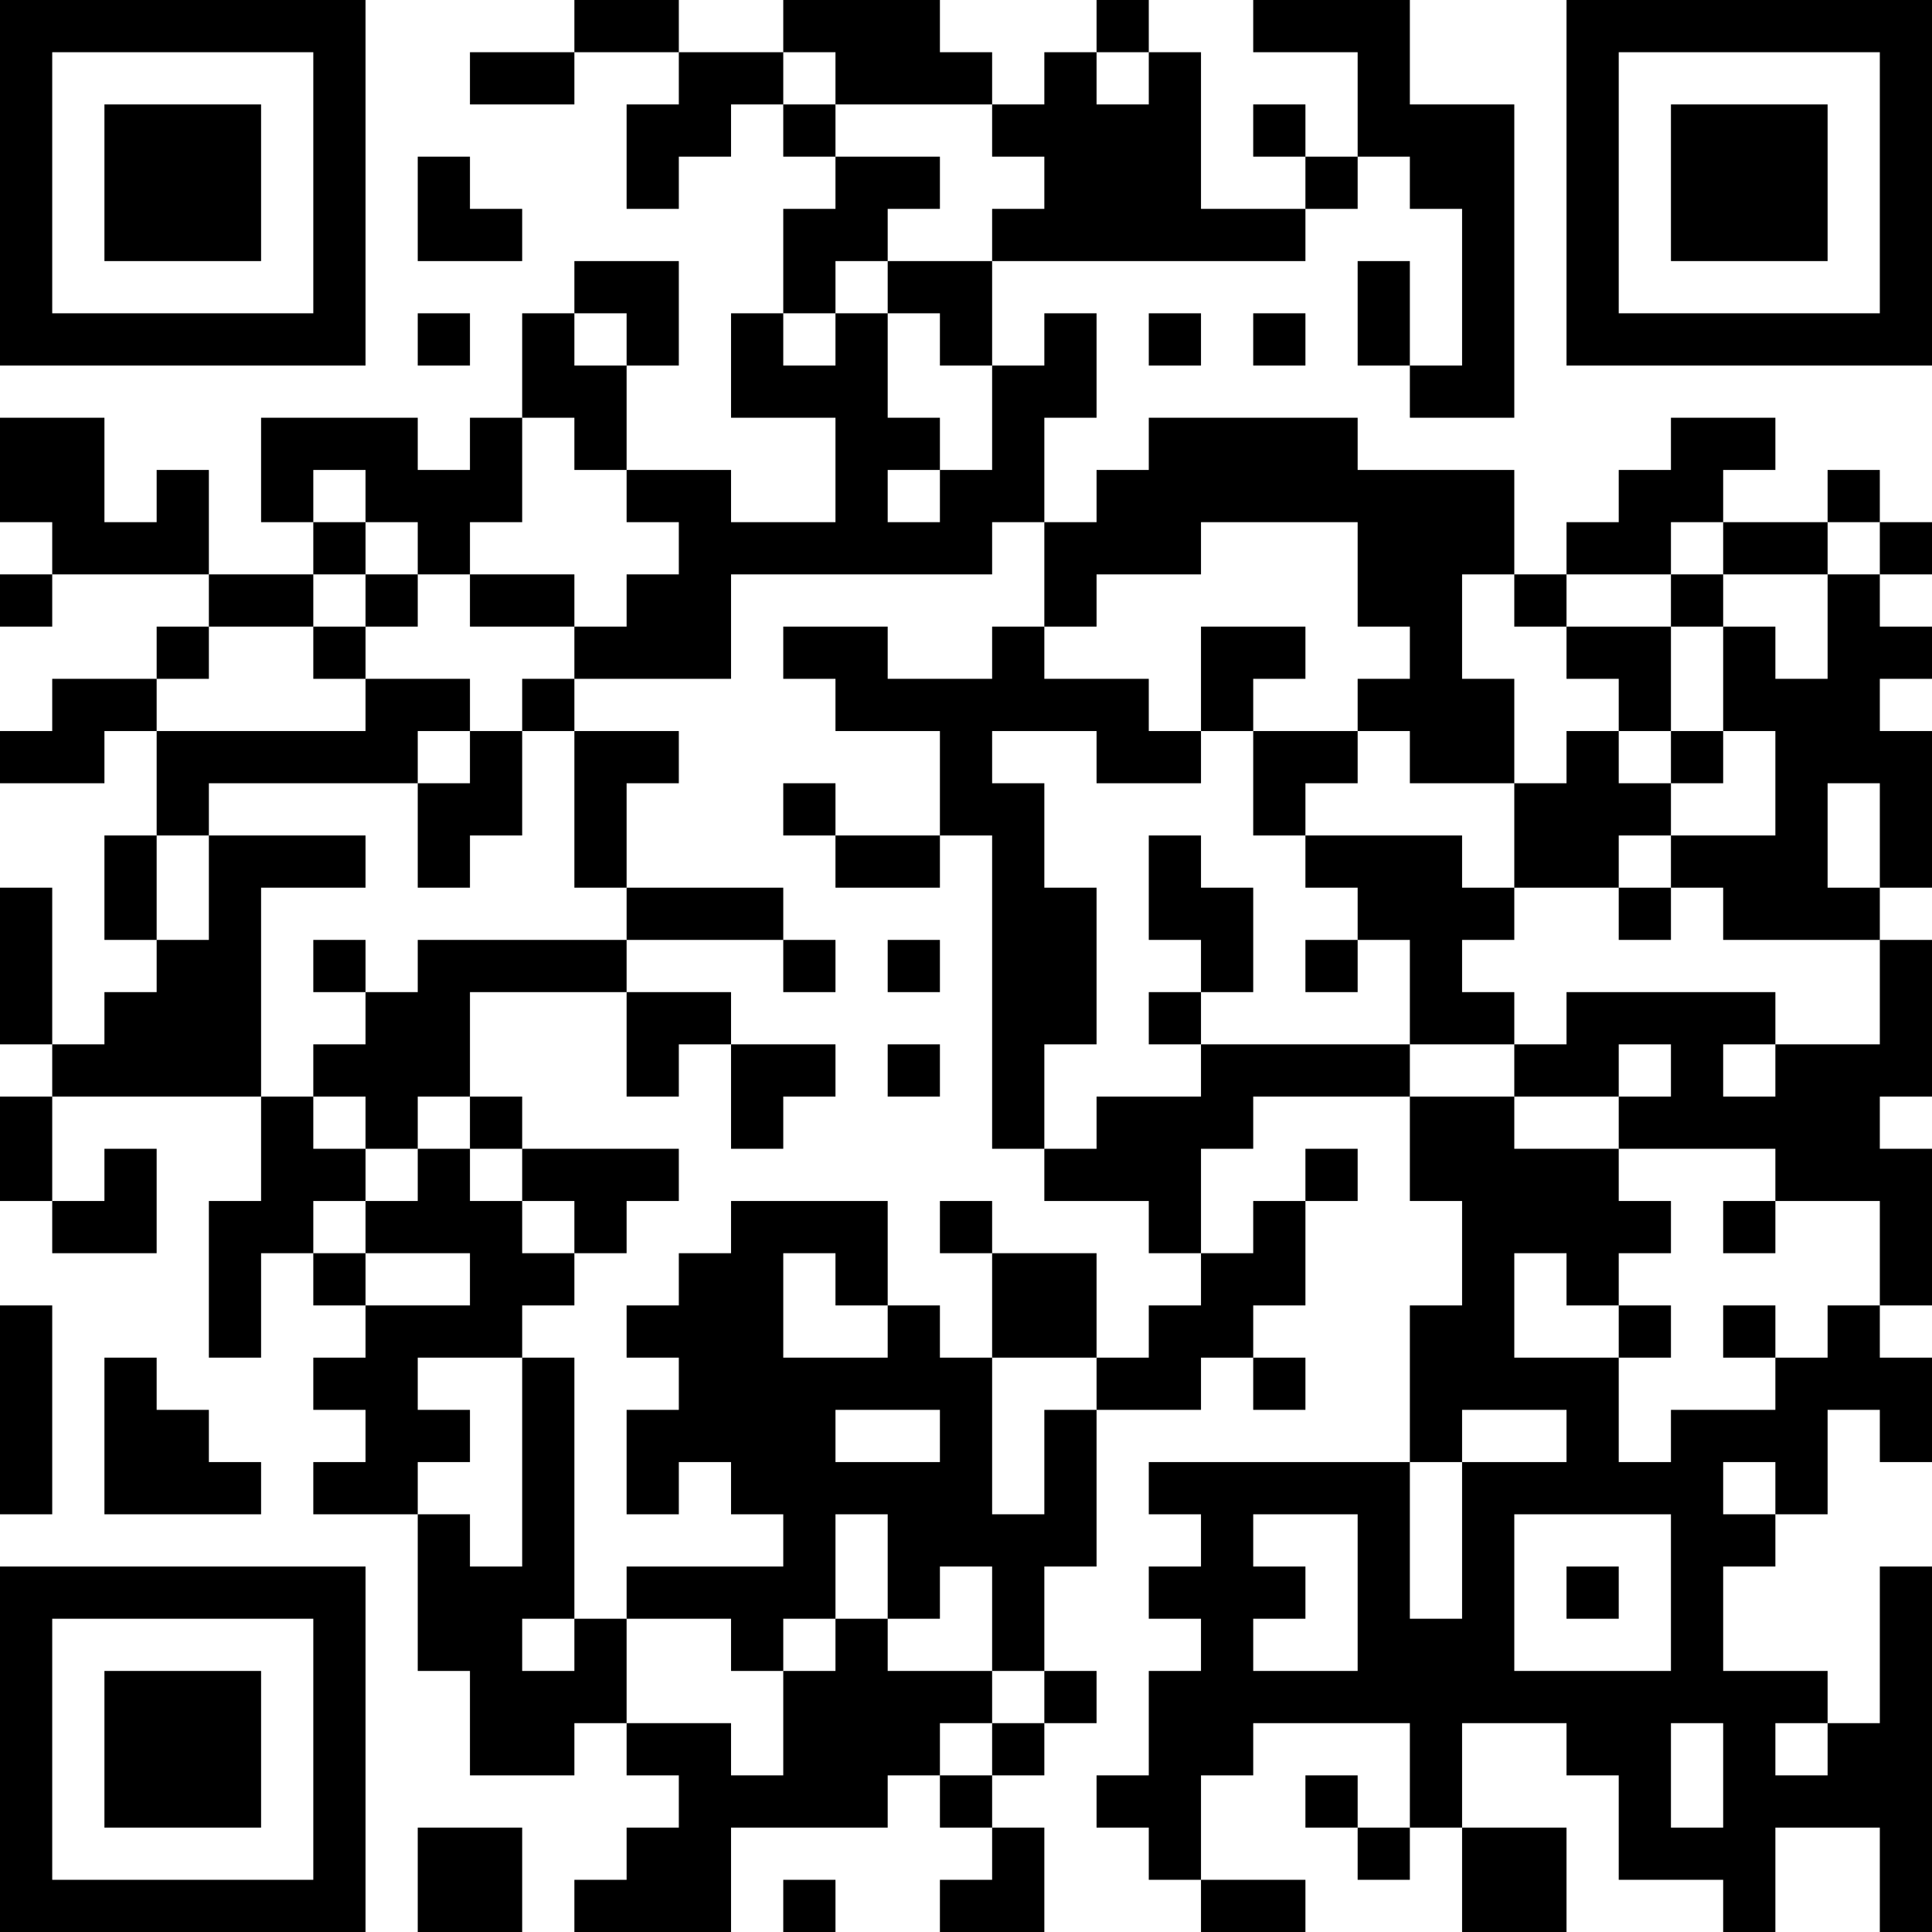 <?xml version="1.0" encoding="UTF-8"?>
<svg xmlns="http://www.w3.org/2000/svg" version="1.1" width="400" height="400" viewBox="0 0 400 400"><rect x="0" y="0" width="400" height="400" fill="#ffffff"/><g transform="scale(10.811)"><g transform="translate(0,0)"><path fill-rule="evenodd" d="M11 0L11 1L9 1L9 2L11 2L11 1L13 1L13 2L12 2L12 4L13 4L13 3L14 3L14 2L15 2L15 3L16 3L16 4L15 4L15 6L14 6L14 8L16 8L16 10L14 10L14 9L12 9L12 7L13 7L13 5L11 5L11 6L10 6L10 8L9 8L9 9L8 9L8 8L5 8L5 10L6 10L6 11L4 11L4 9L3 9L3 10L2 10L2 8L0 8L0 10L1 10L1 11L0 11L0 12L1 12L1 11L4 11L4 12L3 12L3 13L1 13L1 14L0 14L0 15L2 15L2 14L3 14L3 16L2 16L2 18L3 18L3 19L2 19L2 20L1 20L1 17L0 17L0 20L1 20L1 21L0 21L0 23L1 23L1 24L3 24L3 22L2 22L2 23L1 23L1 21L5 21L5 23L4 23L4 26L5 26L5 24L6 24L6 25L7 25L7 26L6 26L6 27L7 27L7 28L6 28L6 29L8 29L8 32L9 32L9 34L11 34L11 33L12 33L12 34L13 34L13 35L12 35L12 36L11 36L11 37L14 37L14 35L17 35L17 34L18 34L18 35L19 35L19 36L18 36L18 37L20 37L20 35L19 35L19 34L20 34L20 33L21 33L21 32L20 32L20 30L21 30L21 27L23 27L23 26L24 26L24 27L25 27L25 26L24 26L24 25L25 25L25 23L26 23L26 22L25 22L25 23L24 23L24 24L23 24L23 22L24 22L24 21L27 21L27 23L28 23L28 25L27 25L27 28L22 28L22 29L23 29L23 30L22 30L22 31L23 31L23 32L22 32L22 34L21 34L21 35L22 35L22 36L23 36L23 37L25 37L25 36L23 36L23 34L24 34L24 33L27 33L27 35L26 35L26 34L25 34L25 35L26 35L26 36L27 36L27 35L28 35L28 37L30 37L30 35L28 35L28 33L30 33L30 34L31 34L31 36L33 36L33 37L34 37L34 35L36 35L36 37L37 37L37 30L36 30L36 33L35 33L35 32L33 32L33 30L34 30L34 29L35 29L35 27L36 27L36 28L37 28L37 26L36 26L36 25L37 25L37 22L36 22L36 21L37 21L37 18L36 18L36 17L37 17L37 14L36 14L36 13L37 13L37 12L36 12L36 11L37 11L37 10L36 10L36 9L35 9L35 10L33 10L33 9L34 9L34 8L32 8L32 9L31 9L31 10L30 10L30 11L29 11L29 9L26 9L26 8L22 8L22 9L21 9L21 10L20 10L20 8L21 8L21 6L20 6L20 7L19 7L19 5L25 5L25 4L26 4L26 3L27 3L27 4L28 4L28 7L27 7L27 5L26 5L26 7L27 7L27 8L29 8L29 2L27 2L27 0L24 0L24 1L26 1L26 3L25 3L25 2L24 2L24 3L25 3L25 4L23 4L23 1L22 1L22 0L21 0L21 1L20 1L20 2L19 2L19 1L18 1L18 0L15 0L15 1L13 1L13 0ZM15 1L15 2L16 2L16 3L18 3L18 4L17 4L17 5L16 5L16 6L15 6L15 7L16 7L16 6L17 6L17 8L18 8L18 9L17 9L17 10L18 10L18 9L19 9L19 7L18 7L18 6L17 6L17 5L19 5L19 4L20 4L20 3L19 3L19 2L16 2L16 1ZM21 1L21 2L22 2L22 1ZM8 3L8 5L10 5L10 4L9 4L9 3ZM8 6L8 7L9 7L9 6ZM11 6L11 7L12 7L12 6ZM22 6L22 7L23 7L23 6ZM24 6L24 7L25 7L25 6ZM10 8L10 10L9 10L9 11L8 11L8 10L7 10L7 9L6 9L6 10L7 10L7 11L6 11L6 12L4 12L4 13L3 13L3 14L7 14L7 13L9 13L9 14L8 14L8 15L4 15L4 16L3 16L3 18L4 18L4 16L7 16L7 17L5 17L5 21L6 21L6 22L7 22L7 23L6 23L6 24L7 24L7 25L9 25L9 24L7 24L7 23L8 23L8 22L9 22L9 23L10 23L10 24L11 24L11 25L10 25L10 26L8 26L8 27L9 27L9 28L8 28L8 29L9 29L9 30L10 30L10 26L11 26L11 31L10 31L10 32L11 32L11 31L12 31L12 33L14 33L14 34L15 34L15 32L16 32L16 31L17 31L17 32L19 32L19 33L18 33L18 34L19 34L19 33L20 33L20 32L19 32L19 30L18 30L18 31L17 31L17 29L16 29L16 31L15 31L15 32L14 32L14 31L12 31L12 30L15 30L15 29L14 29L14 28L13 28L13 29L12 29L12 27L13 27L13 26L12 26L12 25L13 25L13 24L14 24L14 23L17 23L17 25L16 25L16 24L15 24L15 26L17 26L17 25L18 25L18 26L19 26L19 29L20 29L20 27L21 27L21 26L22 26L22 25L23 25L23 24L22 24L22 23L20 23L20 22L21 22L21 21L23 21L23 20L27 20L27 21L29 21L29 22L31 22L31 23L32 23L32 24L31 24L31 25L30 25L30 24L29 24L29 26L31 26L31 28L32 28L32 27L34 27L34 26L35 26L35 25L36 25L36 23L34 23L34 22L31 22L31 21L32 21L32 20L31 20L31 21L29 21L29 20L30 20L30 19L34 19L34 20L33 20L33 21L34 21L34 20L36 20L36 18L33 18L33 17L32 17L32 16L34 16L34 14L33 14L33 12L34 12L34 13L35 13L35 11L36 11L36 10L35 10L35 11L33 11L33 10L32 10L32 11L30 11L30 12L29 12L29 11L28 11L28 13L29 13L29 15L27 15L27 14L26 14L26 13L27 13L27 12L26 12L26 10L23 10L23 11L21 11L21 12L20 12L20 10L19 10L19 11L14 11L14 13L11 13L11 12L12 12L12 11L13 11L13 10L12 10L12 9L11 9L11 8ZM7 11L7 12L6 12L6 13L7 13L7 12L8 12L8 11ZM9 11L9 12L11 12L11 11ZM32 11L32 12L30 12L30 13L31 13L31 14L30 14L30 15L29 15L29 17L28 17L28 16L25 16L25 15L26 15L26 14L24 14L24 13L25 13L25 12L23 12L23 14L22 14L22 13L20 13L20 12L19 12L19 13L17 13L17 12L15 12L15 13L16 13L16 14L18 14L18 16L16 16L16 15L15 15L15 16L16 16L16 17L18 17L18 16L19 16L19 22L20 22L20 20L21 20L21 17L20 17L20 15L19 15L19 14L21 14L21 15L23 15L23 14L24 14L24 16L25 16L25 17L26 17L26 18L25 18L25 19L26 19L26 18L27 18L27 20L29 20L29 19L28 19L28 18L29 18L29 17L31 17L31 18L32 18L32 17L31 17L31 16L32 16L32 15L33 15L33 14L32 14L32 12L33 12L33 11ZM10 13L10 14L9 14L9 15L8 15L8 17L9 17L9 16L10 16L10 14L11 14L11 17L12 17L12 18L8 18L8 19L7 19L7 18L6 18L6 19L7 19L7 20L6 20L6 21L7 21L7 22L8 22L8 21L9 21L9 22L10 22L10 23L11 23L11 24L12 24L12 23L13 23L13 22L10 22L10 21L9 21L9 19L12 19L12 21L13 21L13 20L14 20L14 22L15 22L15 21L16 21L16 20L14 20L14 19L12 19L12 18L15 18L15 19L16 19L16 18L15 18L15 17L12 17L12 15L13 15L13 14L11 14L11 13ZM31 14L31 15L32 15L32 14ZM35 15L35 17L36 17L36 15ZM22 16L22 18L23 18L23 19L22 19L22 20L23 20L23 19L24 19L24 17L23 17L23 16ZM17 18L17 19L18 19L18 18ZM17 20L17 21L18 21L18 20ZM18 23L18 24L19 24L19 26L21 26L21 24L19 24L19 23ZM33 23L33 24L34 24L34 23ZM0 25L0 29L1 29L1 25ZM31 25L31 26L32 26L32 25ZM33 25L33 26L34 26L34 25ZM2 26L2 29L5 29L5 28L4 28L4 27L3 27L3 26ZM16 27L16 28L18 28L18 27ZM28 27L28 28L27 28L27 31L28 31L28 28L30 28L30 27ZM33 28L33 29L34 29L34 28ZM24 29L24 30L25 30L25 31L24 31L24 32L26 32L26 29ZM29 29L29 32L32 32L32 29ZM30 30L30 31L31 31L31 30ZM32 33L32 35L33 35L33 33ZM34 33L34 34L35 34L35 33ZM8 35L8 37L10 37L10 35ZM15 36L15 37L16 37L16 36ZM0 0L0 7L7 7L7 0ZM1 1L1 6L6 6L6 1ZM2 2L2 5L5 5L5 2ZM30 0L30 7L37 7L37 0ZM31 1L31 6L36 6L36 1ZM32 2L32 5L35 5L35 2ZM0 30L0 37L7 37L7 30ZM1 31L1 36L6 36L6 31ZM2 32L2 35L5 35L5 32Z" fill="#000000"/></g></g></svg>
